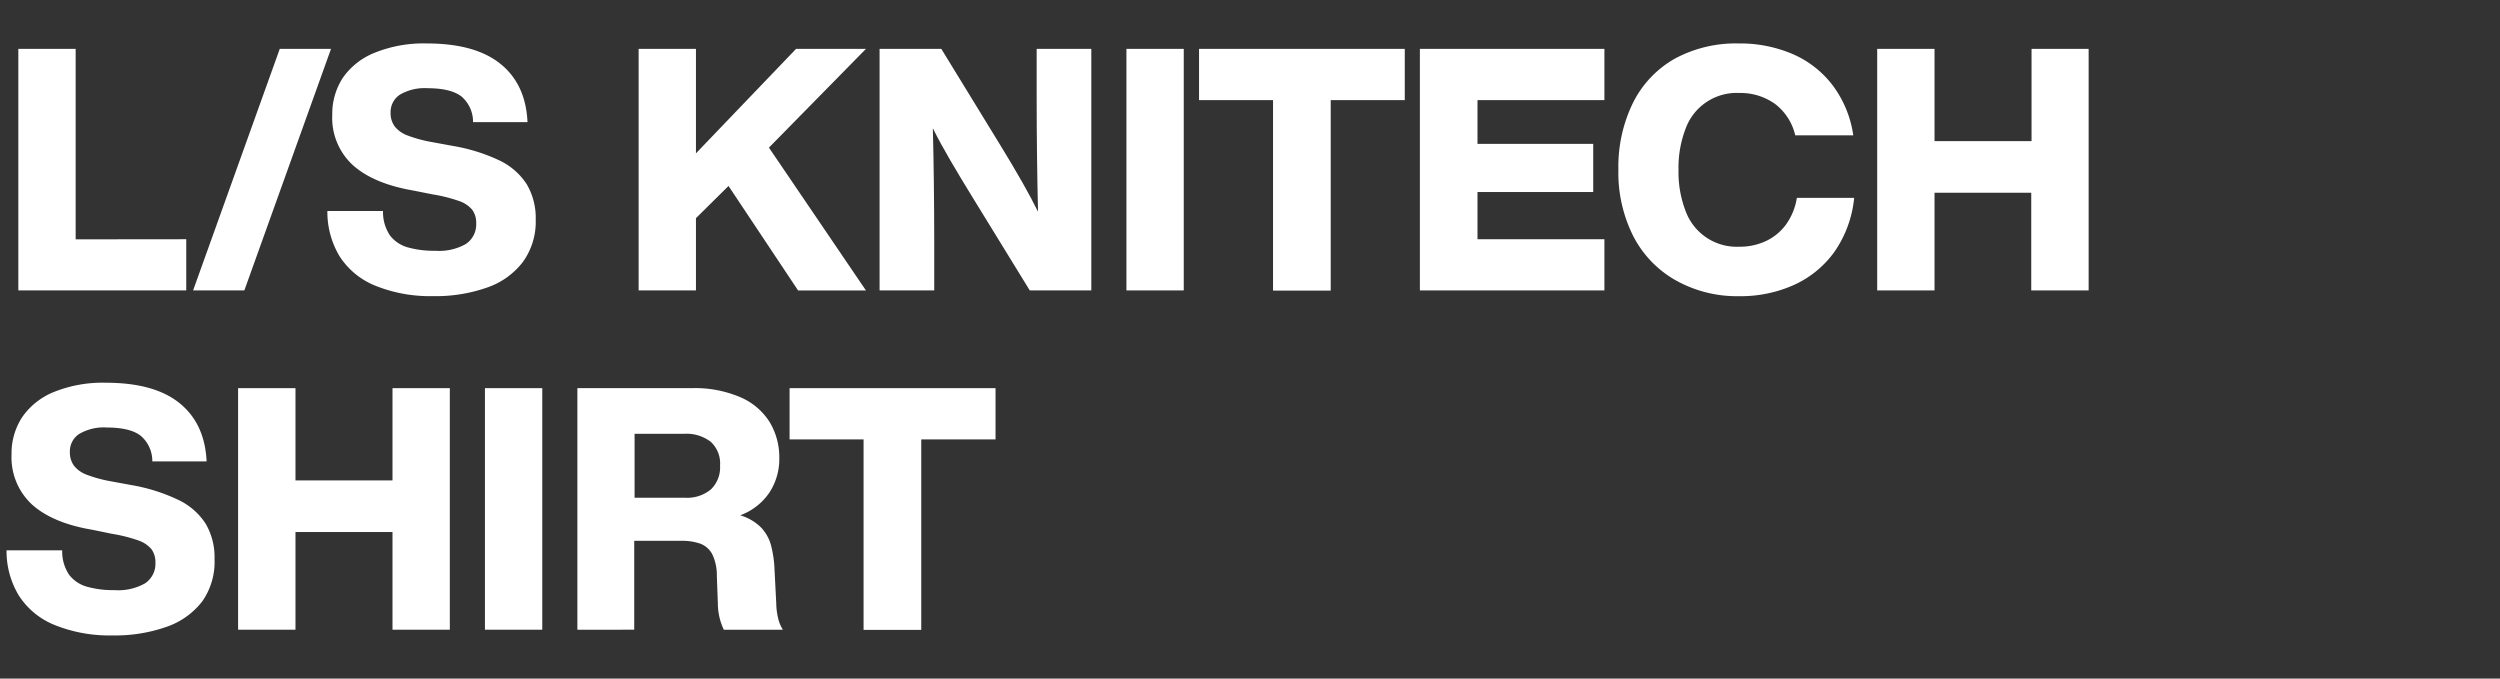 <svg xmlns="http://www.w3.org/2000/svg" viewBox="0 0 420 114"><rect x="0" y="0" width="420" height="114" fill="#333333" stroke="none"/><defs><style>.cls-1{fill:none;}.cls-2{fill:#fff;}</style></defs><g id="レイヤー_2" data-name="レイヤー 2"><g id="contents"><rect class="cls-1" width="420" height="114"/><path class="cls-2" d="M31.29,40.19v8.6H3.08V8.21h9.63v32Z"/><path class="cls-2" d="M47,8.21h8.61L41.05,48.79H32.44Z"/><path class="cls-2" d="M63.06,48a12.81,12.81,0,0,1-6-4.93A14.44,14.44,0,0,1,55,35.45h9.35a7,7,0,0,0,1.17,4.11,5.68,5.68,0,0,0,3,2,16.18,16.18,0,0,0,4.62.57A9.11,9.11,0,0,0,78.25,41,3.94,3.94,0,0,0,80,37.51a3.67,3.67,0,0,0-.66-2.26,4.89,4.89,0,0,0-2.22-1.48,25.69,25.69,0,0,0-4.42-1.11L69.39,32q-6.61-1.14-10.09-4.24a10.77,10.77,0,0,1-3.48-8.47,11.1,11.1,0,0,1,1.79-6.24A11.86,11.86,0,0,1,63,8.84a21.88,21.88,0,0,1,8.7-1.54q8.14,0,12.39,3.44t4.53,9.78H79.47a5.59,5.59,0,0,0-1.93-4.3q-1.77-1.39-5.7-1.4a8.21,8.21,0,0,0-4.65,1.08,3.49,3.49,0,0,0-1.57,3,3.78,3.78,0,0,0,.69,2.34,4.93,4.93,0,0,0,2.13,1.51,22.35,22.35,0,0,0,4.08,1.11l3.42.63a30,30,0,0,1,8,2.48,11.11,11.11,0,0,1,4.56,4A11.09,11.09,0,0,1,90,36.88,11.54,11.54,0,0,1,87.85,44a12.77,12.77,0,0,1-6,4.3,26,26,0,0,1-9.12,1.45A24.56,24.56,0,0,1,63.06,48Z"/><path class="cls-2" d="M129.18,24.8l16.3,24h-11.4L122.39,31.24l-5.47,5.41V48.79h-9.63V8.21h9.63V25.76L133.74,8.21h11.74Z"/><path class="cls-2" d="M183.34,8.21V48.79H173L163.05,32.6c-1.14-1.86-2.28-3.75-3.4-5.67s-2.1-3.71-2.93-5.38q.22,8.84.23,18.75v8.49h-9.18V8.21h10.37l9.92,16.19q4.22,6.88,6.33,11.17-.22-8.89-.23-18.87V8.21Z"/><path class="cls-2" d="M189.24,8.21h9.63V48.79h-9.63Z"/><path class="cls-2" d="M236,16.82H223.56v32h-9.69v-32H201.44V8.21H236Z"/><path class="cls-2" d="M248.22,16.82v7.35h19.44v8.09H248.22v7.93h21.32v8.6h-31V8.21h31v8.61Z"/><path class="cls-2" d="M281.55,47.11a17.93,17.93,0,0,1-7.13-7.38,23.64,23.64,0,0,1-2.53-11.23,24.33,24.33,0,0,1,2.47-11.26,17.43,17.43,0,0,1,7-7.38A21.53,21.53,0,0,1,292.12,7.3a22.48,22.48,0,0,1,9,1.76,16.85,16.85,0,0,1,6.75,5.25,18.29,18.29,0,0,1,3.48,8.43h-9.75a9.21,9.21,0,0,0-3.42-5.3,10,10,0,0,0-6-1.82,9.12,9.12,0,0,0-9,6,18.24,18.24,0,0,0-1.19,6.9,18.19,18.19,0,0,0,1.19,6.93,9.15,9.15,0,0,0,9,6,10.41,10.41,0,0,0,4.47-.94,8.89,8.89,0,0,0,3.4-2.79,10.42,10.42,0,0,0,1.82-4.48h9.63a19.12,19.12,0,0,1-3.27,9,17,17,0,0,1-6.82,5.62,21.9,21.9,0,0,1-9.23,1.9A21.07,21.07,0,0,1,281.55,47.11Z"/><path class="cls-2" d="M350.89,8.21V48.79h-9.64V32.38H325V48.79h-9.63V8.21H325v15.5h16.3V8.21Z"/><path class="cls-2" d="M9.18,105a12.81,12.81,0,0,1-6-4.93,14.35,14.35,0,0,1-2.08-7.61h9.35a7,7,0,0,0,1.17,4.11,5.68,5.68,0,0,0,3,2,16.13,16.13,0,0,0,4.62.57A9.11,9.11,0,0,0,24.37,98a3.94,3.94,0,0,0,1.74-3.47,3.67,3.67,0,0,0-.66-2.26,5,5,0,0,0-2.22-1.48,25.69,25.69,0,0,0-4.42-1.11L15.5,89Q8.9,87.89,5.41,84.79a10.8,10.8,0,0,1-3.47-8.47,11.1,11.1,0,0,1,1.79-6.24,11.86,11.86,0,0,1,5.36-4.24,21.83,21.83,0,0,1,8.69-1.54q8.16,0,12.4,3.44t4.53,9.78H25.59a5.57,5.57,0,0,0-1.94-4.3q-1.75-1.39-5.7-1.4a8.18,8.18,0,0,0-4.64,1.08,3.47,3.47,0,0,0-1.57,3,3.78,3.78,0,0,0,.69,2.34,4.87,4.87,0,0,0,2.13,1.51,22.35,22.35,0,0,0,4.08,1.11l3.42.63A30,30,0,0,1,30,84a11.11,11.11,0,0,1,4.56,4,11.09,11.09,0,0,1,1.48,5.9A11.54,11.54,0,0,1,34,101a12.82,12.82,0,0,1-6,4.3,26,26,0,0,1-9.12,1.45A24.56,24.56,0,0,1,9.18,105Z"/><path class="cls-2" d="M75.57,65.21v40.58H65.94V89.38H49.64v16.41H40V65.21h9.64v15.5h16.3V65.21Z"/><path class="cls-2" d="M81.47,65.21H91.1v40.58H81.47Z"/><path class="cls-2" d="M130.72,103.85a6.26,6.26,0,0,0,.8,1.94H121.6a10.3,10.3,0,0,1-1-4.44l-.17-4.56a8.18,8.18,0,0,0-.77-3.68,3.8,3.8,0,0,0-2-1.77,9.25,9.25,0,0,0-3.25-.48h-7.86v14.93H97V65.21h19.21a19.34,19.34,0,0,1,8.21,1.54,10.8,10.8,0,0,1,4.9,4.19,11.44,11.44,0,0,1,1.6,6,10.26,10.26,0,0,1-1.66,5.81,10.15,10.15,0,0,1-4.9,3.82,8.36,8.36,0,0,1,3.45,2,7,7,0,0,1,1.71,3,18.86,18.86,0,0,1,.6,4.1l.29,5.7A11.68,11.68,0,0,0,130.72,103.85ZM115.1,83.62a6.23,6.23,0,0,0,4.33-1.4,5.14,5.14,0,0,0,1.54-4,4.93,4.93,0,0,0-1.57-4,6.68,6.68,0,0,0-4.47-1.34h-8.32V83.62Z"/><path class="cls-2" d="M167.25,73.82H154.77v32h-9.69v-32H132.65V65.21h34.6Z"/></g></g></svg>
